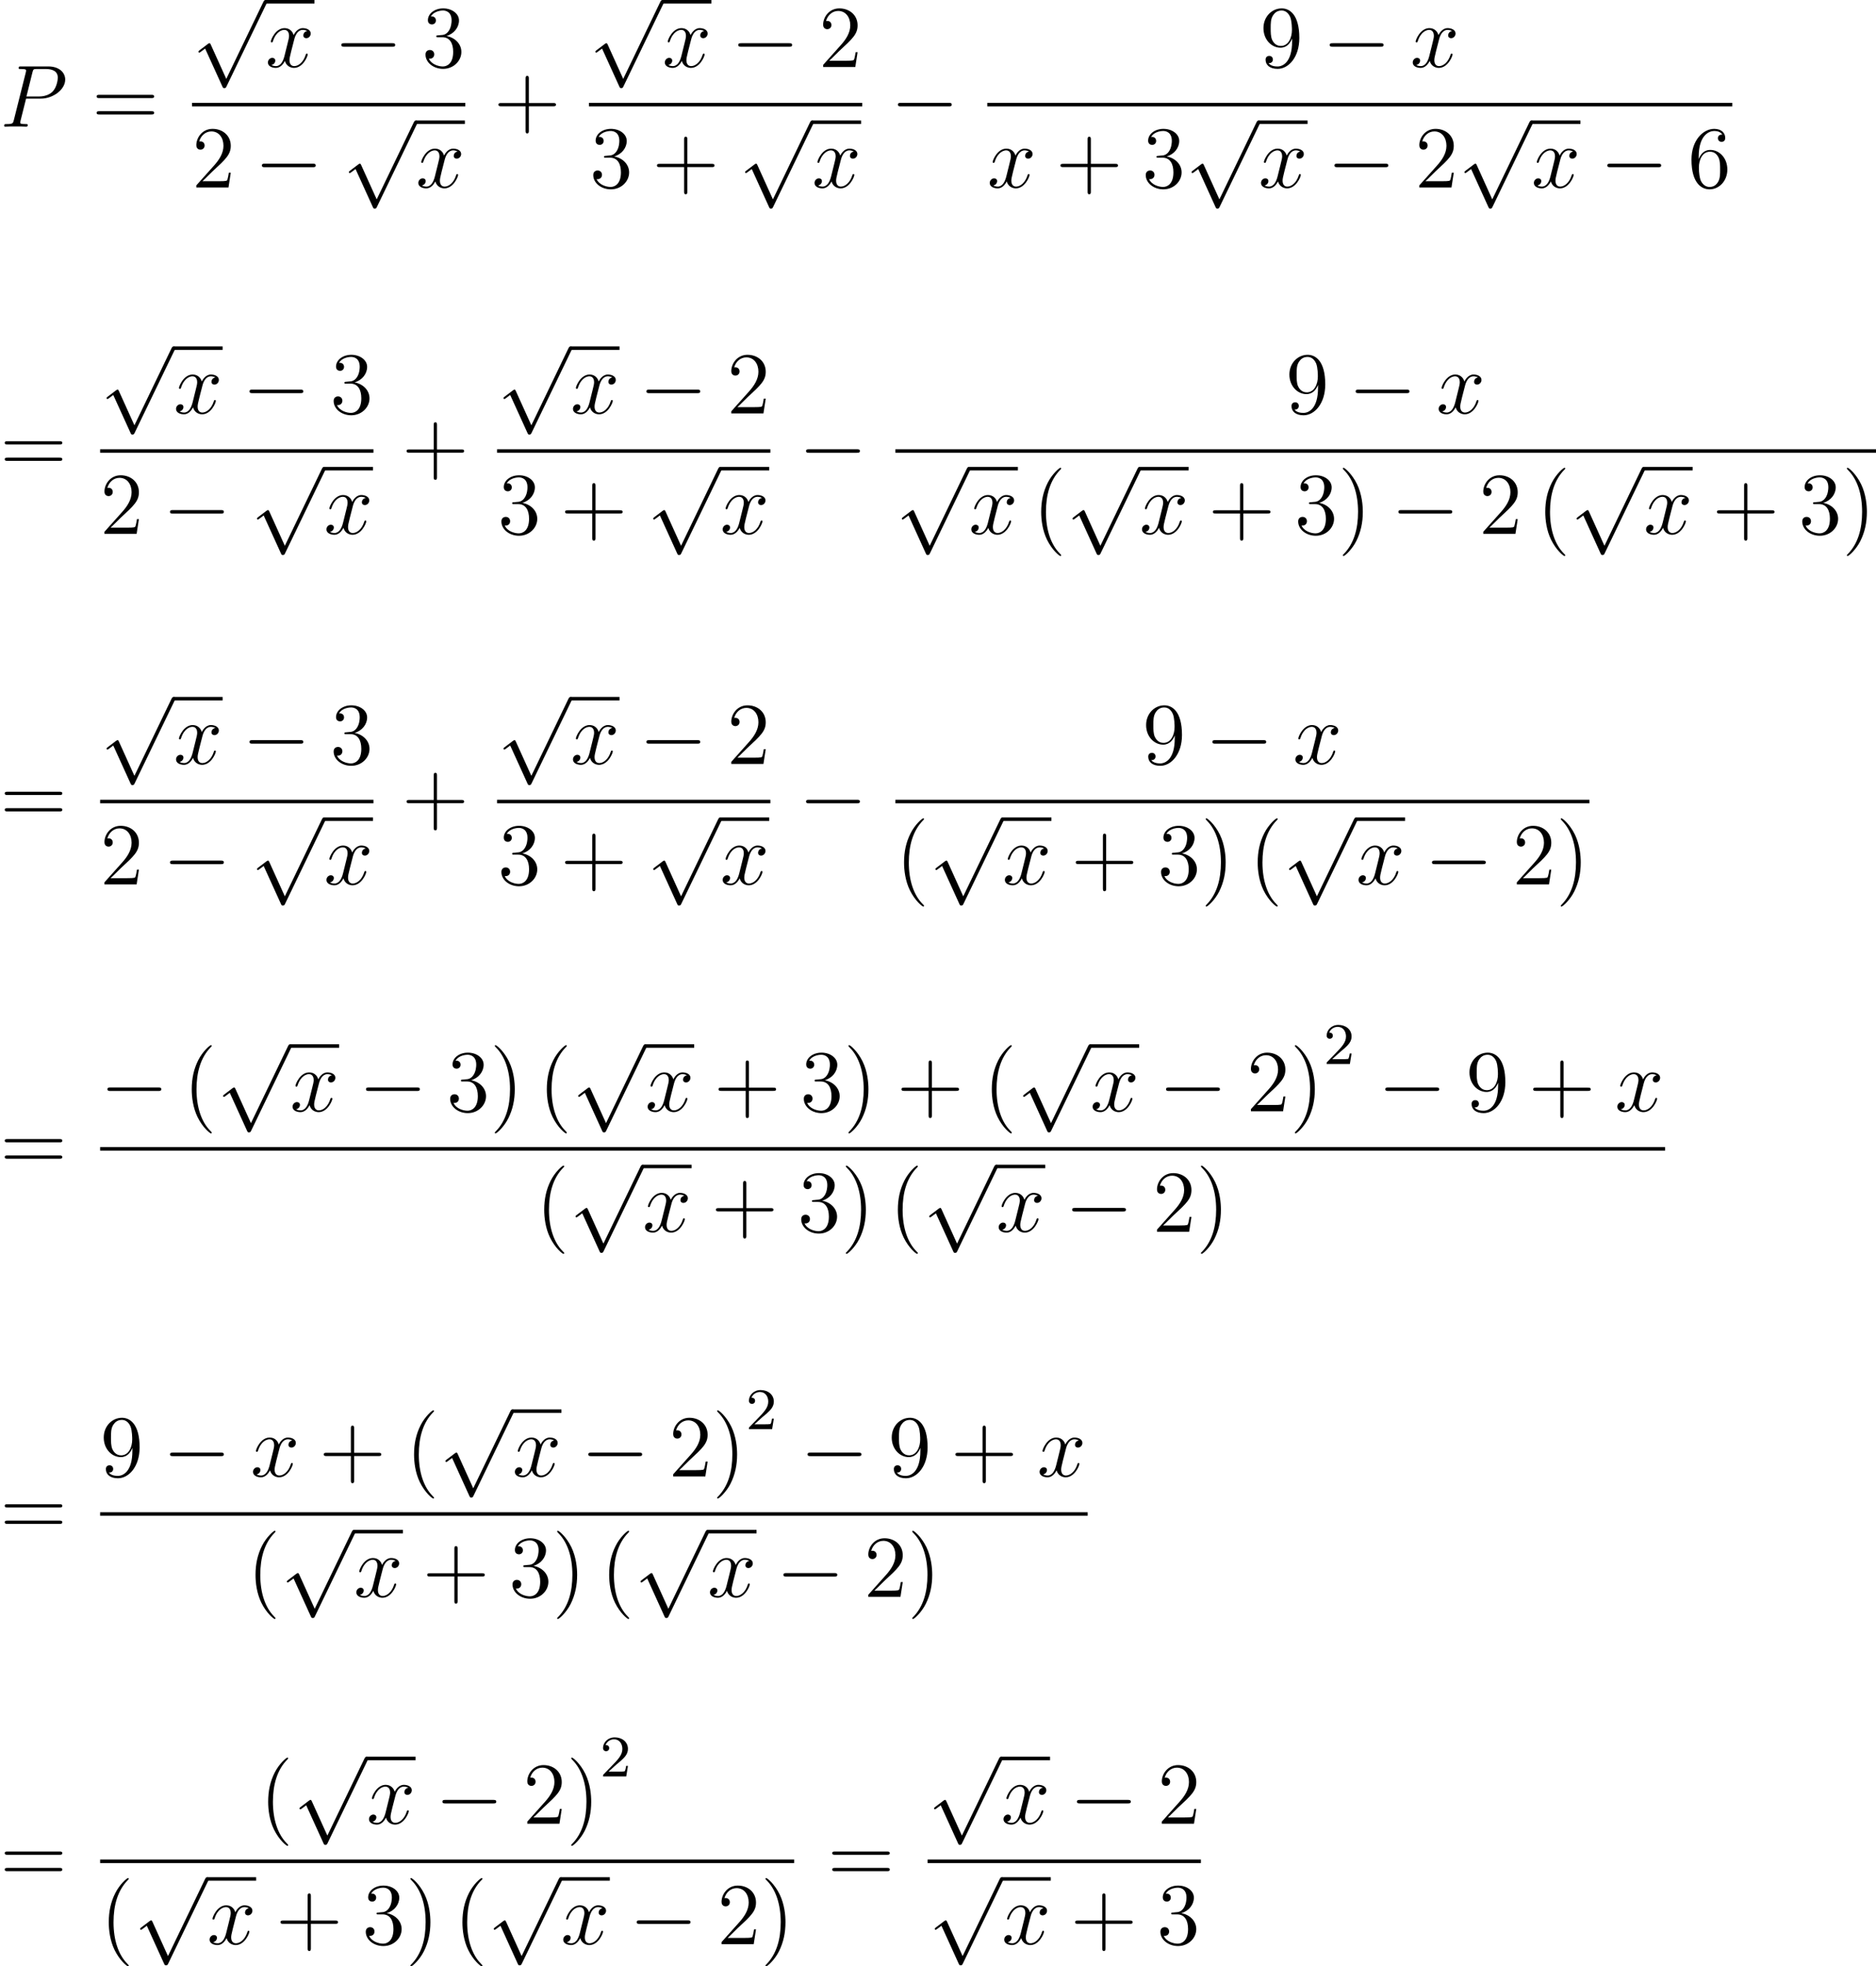 <?xml version='1.0'?>
<!-- This file was generated by dvisvgm 1.14.1 -->
<svg height='266.694pt' version='1.1' viewBox='101.224 67.228 254.535 266.694' width='254.535pt' xmlns='http://www.w3.org/2000/svg' xmlns:xlink='http://www.w3.org/1999/xlink'>
<defs>
<path d='M3.885 2.905C3.885 2.869 3.885 2.845 3.682 2.642C2.487 1.435 1.817 -0.538 1.817 -2.977C1.817 -5.296 2.379 -7.293 3.766 -8.703C3.885 -8.811 3.885 -8.835 3.885 -8.871C3.885 -8.942 3.826 -8.966 3.778 -8.966C3.622 -8.966 2.642 -8.106 2.056 -6.934C1.447 -5.727 1.172 -4.447 1.172 -2.977C1.172 -1.913 1.339 -0.49 1.961 0.789C2.666 2.224 3.646 3.001 3.778 3.001C3.826 3.001 3.885 2.977 3.885 2.905Z' id='g3-40'/>
<path d='M3.371 -2.977C3.371 -3.885 3.252 -5.368 2.582 -6.755C1.877 -8.189 0.897 -8.966 0.765 -8.966C0.717 -8.966 0.658 -8.942 0.658 -8.871C0.658 -8.835 0.658 -8.811 0.861 -8.608C2.056 -7.4 2.726 -5.428 2.726 -2.989C2.726 -0.669 2.164 1.327 0.777 2.738C0.658 2.845 0.658 2.869 0.658 2.905C0.658 2.977 0.717 3.001 0.765 3.001C0.921 3.001 1.901 2.14 2.487 0.968C3.096 -0.251 3.371 -1.542 3.371 -2.977Z' id='g3-41'/>
<path d='M4.77 -2.762H8.07C8.237 -2.762 8.452 -2.762 8.452 -2.977C8.452 -3.204 8.249 -3.204 8.07 -3.204H4.77V-6.504C4.77 -6.671 4.77 -6.886 4.555 -6.886C4.328 -6.886 4.328 -6.683 4.328 -6.504V-3.204H1.028C0.861 -3.204 0.646 -3.204 0.646 -2.989C0.646 -2.762 0.849 -2.762 1.028 -2.762H4.328V0.538C4.328 0.705 4.328 0.921 4.543 0.921C4.77 0.921 4.77 0.717 4.77 0.538V-2.762Z' id='g3-43'/>
<path d='M5.26 -2.008H4.997C4.961 -1.805 4.866 -1.148 4.746 -0.956C4.663 -0.849 3.981 -0.849 3.622 -0.849H1.411C1.734 -1.124 2.463 -1.889 2.774 -2.176C4.591 -3.85 5.26 -4.471 5.26 -5.655C5.26 -7.03 4.172 -7.95 2.786 -7.95S0.586 -6.767 0.586 -5.738C0.586 -5.129 1.112 -5.129 1.148 -5.129C1.399 -5.129 1.71 -5.308 1.71 -5.691C1.71 -6.025 1.482 -6.253 1.148 -6.253C1.04 -6.253 1.016 -6.253 0.98 -6.241C1.207 -7.054 1.853 -7.603 2.63 -7.603C3.646 -7.603 4.268 -6.755 4.268 -5.655C4.268 -4.639 3.682 -3.754 3.001 -2.989L0.586 -0.287V0H4.949L5.26 -2.008Z' id='g3-50'/>
<path d='M2.2 -4.292C1.997 -4.28 1.949 -4.268 1.949 -4.16C1.949 -4.041 2.008 -4.041 2.224 -4.041H2.774C3.79 -4.041 4.244 -3.204 4.244 -2.056C4.244 -0.49 3.431 -0.072 2.845 -0.072C2.271 -0.072 1.291 -0.347 0.944 -1.136C1.327 -1.076 1.674 -1.291 1.674 -1.722C1.674 -2.068 1.423 -2.307 1.088 -2.307C0.801 -2.307 0.49 -2.14 0.49 -1.686C0.49 -0.622 1.554 0.251 2.881 0.251C4.304 0.251 5.356 -0.837 5.356 -2.044C5.356 -3.144 4.471 -4.005 3.324 -4.208C4.364 -4.507 5.033 -5.38 5.033 -6.312C5.033 -7.257 4.053 -7.95 2.893 -7.95C1.698 -7.95 0.813 -7.221 0.813 -6.348C0.813 -5.87 1.184 -5.774 1.363 -5.774C1.614 -5.774 1.901 -5.954 1.901 -6.312C1.901 -6.695 1.614 -6.862 1.351 -6.862C1.279 -6.862 1.255 -6.862 1.219 -6.85C1.674 -7.663 2.798 -7.663 2.857 -7.663C3.252 -7.663 4.029 -7.484 4.029 -6.312C4.029 -6.085 3.993 -5.416 3.646 -4.902C3.288 -4.376 2.881 -4.34 2.558 -4.328L2.2 -4.292Z' id='g3-51'/>
<path d='M1.47 -4.16C1.47 -7.185 2.941 -7.663 3.587 -7.663C4.017 -7.663 4.447 -7.532 4.674 -7.173C4.531 -7.173 4.077 -7.173 4.077 -6.683C4.077 -6.42 4.256 -6.193 4.567 -6.193C4.866 -6.193 5.069 -6.372 5.069 -6.719C5.069 -7.34 4.615 -7.95 3.575 -7.95C2.068 -7.95 0.49 -6.408 0.49 -3.778C0.49 -0.49 1.925 0.251 2.941 0.251C4.244 0.251 5.356 -0.885 5.356 -2.439C5.356 -4.029 4.244 -5.093 3.049 -5.093C1.985 -5.093 1.59 -4.172 1.47 -3.838V-4.16ZM2.941 -0.072C2.188 -0.072 1.829 -0.741 1.722 -0.992C1.614 -1.303 1.494 -1.889 1.494 -2.726C1.494 -3.67 1.925 -4.854 3.001 -4.854C3.658 -4.854 4.005 -4.411 4.184 -4.005C4.376 -3.563 4.376 -2.965 4.376 -2.451C4.376 -1.841 4.376 -1.303 4.148 -0.849C3.85 -0.275 3.419 -0.072 2.941 -0.072Z' id='g3-54'/>
<path d='M4.376 -3.479C4.376 -0.658 3.12 -0.072 2.403 -0.072C2.116 -0.072 1.482 -0.108 1.184 -0.526H1.255C1.339 -0.502 1.769 -0.574 1.769 -1.016C1.769 -1.279 1.59 -1.506 1.279 -1.506S0.777 -1.303 0.777 -0.992C0.777 -0.251 1.375 0.251 2.415 0.251C3.909 0.251 5.356 -1.339 5.356 -3.933C5.356 -7.149 4.017 -7.95 2.965 -7.95C1.65 -7.95 0.49 -6.85 0.49 -5.272S1.602 -2.618 2.798 -2.618C3.682 -2.618 4.136 -3.264 4.376 -3.873V-3.479ZM2.845 -2.857C2.092 -2.857 1.769 -3.467 1.662 -3.694C1.47 -4.148 1.47 -4.722 1.47 -5.26C1.47 -5.93 1.47 -6.504 1.781 -6.994C1.997 -7.317 2.319 -7.663 2.965 -7.663C3.646 -7.663 3.993 -7.066 4.113 -6.791C4.352 -6.205 4.352 -5.189 4.352 -5.009C4.352 -4.005 3.897 -2.857 2.845 -2.857Z' id='g3-57'/>
<path d='M8.07 -3.873C8.237 -3.873 8.452 -3.873 8.452 -4.089C8.452 -4.316 8.249 -4.316 8.07 -4.316H1.028C0.861 -4.316 0.646 -4.316 0.646 -4.101C0.646 -3.873 0.849 -3.873 1.028 -3.873H8.07ZM8.07 -1.65C8.237 -1.65 8.452 -1.65 8.452 -1.865C8.452 -2.092 8.249 -2.092 8.07 -2.092H1.028C0.861 -2.092 0.646 -2.092 0.646 -1.877C0.646 -1.65 0.849 -1.65 1.028 -1.65H8.07Z' id='g3-61'/>
<path d='M7.878 -2.75C8.082 -2.75 8.297 -2.75 8.297 -2.989S8.082 -3.228 7.878 -3.228H1.411C1.207 -3.228 0.992 -3.228 0.992 -2.989S1.207 -2.75 1.411 -2.75H7.878Z' id='g0-0'/>
<path d='M4.651 10.222L2.546 5.571C2.463 5.38 2.403 5.38 2.367 5.38C2.355 5.38 2.295 5.38 2.164 5.475L1.028 6.336C0.873 6.456 0.873 6.492 0.873 6.528C0.873 6.587 0.909 6.659 0.992 6.659C1.064 6.659 1.267 6.492 1.399 6.396C1.47 6.336 1.65 6.205 1.781 6.109L4.136 11.286C4.22 11.477 4.28 11.477 4.388 11.477C4.567 11.477 4.603 11.405 4.686 11.238L10.114 0C10.198 -0.167 10.198 -0.215 10.198 -0.239C10.198 -0.359 10.102 -0.478 9.959 -0.478C9.863 -0.478 9.779 -0.418 9.684 -0.227L4.651 10.222Z' id='g0-112'/>
<path d='M2.248 -1.626C2.375 -1.745 2.71 -2.008 2.837 -2.12C3.332 -2.574 3.802 -3.013 3.802 -3.738C3.802 -4.686 3.005 -5.3 2.008 -5.3C1.052 -5.3 0.422 -4.575 0.422 -3.865C0.422 -3.475 0.733 -3.419 0.845 -3.419C1.012 -3.419 1.259 -3.539 1.259 -3.842C1.259 -4.256 0.861 -4.256 0.765 -4.256C0.996 -4.838 1.53 -5.037 1.921 -5.037C2.662 -5.037 3.045 -4.407 3.045 -3.738C3.045 -2.909 2.463 -2.303 1.522 -1.339L0.518 -0.303C0.422 -0.215 0.422 -0.199 0.422 0H3.571L3.802 -1.427H3.555C3.531 -1.267 3.467 -0.869 3.371 -0.717C3.324 -0.654 2.718 -0.654 2.59 -0.654H1.172L2.248 -1.626Z' id='g2-50'/>
<path d='M3.539 -3.802H5.547C7.197 -3.802 8.847 -5.021 8.847 -6.384C8.847 -7.317 8.058 -8.165 6.551 -8.165H2.857C2.63 -8.165 2.523 -8.165 2.523 -7.938C2.523 -7.819 2.63 -7.819 2.809 -7.819C3.539 -7.819 3.539 -7.723 3.539 -7.592C3.539 -7.568 3.539 -7.496 3.491 -7.317L1.877 -0.885C1.769 -0.466 1.745 -0.347 0.909 -0.347C0.681 -0.347 0.562 -0.347 0.562 -0.132C0.562 0 0.669 0 0.741 0C0.968 0 1.207 -0.024 1.435 -0.024H2.833C3.061 -0.024 3.312 0 3.539 0C3.634 0 3.766 0 3.766 -0.227C3.766 -0.347 3.658 -0.347 3.479 -0.347C2.762 -0.347 2.75 -0.43 2.75 -0.55C2.75 -0.61 2.762 -0.693 2.774 -0.753L3.539 -3.802ZM4.399 -7.352C4.507 -7.795 4.555 -7.819 5.021 -7.819H6.205C7.101 -7.819 7.843 -7.532 7.843 -6.635C7.843 -6.324 7.687 -5.308 7.137 -4.758C6.934 -4.543 6.36 -4.089 5.272 -4.089H3.587L4.399 -7.352Z' id='g1-80'/>
<path d='M5.667 -4.878C5.284 -4.806 5.141 -4.519 5.141 -4.292C5.141 -4.005 5.368 -3.909 5.535 -3.909C5.894 -3.909 6.145 -4.22 6.145 -4.543C6.145 -5.045 5.571 -5.272 5.069 -5.272C4.34 -5.272 3.933 -4.555 3.826 -4.328C3.551 -5.224 2.809 -5.272 2.594 -5.272C1.375 -5.272 0.729 -3.706 0.729 -3.443C0.729 -3.395 0.777 -3.335 0.861 -3.335C0.956 -3.335 0.98 -3.407 1.004 -3.455C1.411 -4.782 2.212 -5.033 2.558 -5.033C3.096 -5.033 3.204 -4.531 3.204 -4.244C3.204 -3.981 3.132 -3.706 2.989 -3.132L2.582 -1.494C2.403 -0.777 2.056 -0.12 1.423 -0.12C1.363 -0.12 1.064 -0.12 0.813 -0.275C1.243 -0.359 1.339 -0.717 1.339 -0.861C1.339 -1.1 1.16 -1.243 0.933 -1.243C0.646 -1.243 0.335 -0.992 0.335 -0.61C0.335 -0.108 0.897 0.12 1.411 0.12C1.985 0.12 2.391 -0.335 2.642 -0.825C2.833 -0.12 3.431 0.12 3.873 0.12C5.093 0.12 5.738 -1.447 5.738 -1.71C5.738 -1.769 5.691 -1.817 5.619 -1.817C5.511 -1.817 5.499 -1.757 5.464 -1.662C5.141 -0.61 4.447 -0.12 3.909 -0.12C3.491 -0.12 3.264 -0.43 3.264 -0.921C3.264 -1.184 3.312 -1.375 3.503 -2.164L3.921 -3.79C4.101 -4.507 4.507 -5.033 5.057 -5.033C5.081 -5.033 5.416 -5.033 5.667 -4.878Z' id='g1-120'/>
</defs>
<g id='page1'>
<use x='101.224' xlink:href='#g1-80' y='84.405'/>
<use x='113.688' xlink:href='#g3-61' y='84.405'/>
<use x='127.275' xlink:href='#g0-112' y='67.706'/>
<rect height='0.478' width='6.652' x='137.238' y='67.228'/>
<use x='137.238' xlink:href='#g1-120' y='76.317'/>
<use x='146.546' xlink:href='#g0-0' y='76.317'/>
<use x='158.467' xlink:href='#g3-51' y='76.317'/>
<rect height='0.478' width='37.08' x='127.275' y='81.177'/>
<use x='127.275' xlink:href='#g3-50' y='92.657'/>
<use x='135.763' xlink:href='#g0-0' y='92.657'/>
<use x='147.683' xlink:href='#g0-112' y='84.046'/>
<rect height='0.478' width='6.652' x='157.646' y='83.568'/>
<use x='157.646' xlink:href='#g1-120' y='92.657'/>
<use x='168.207' xlink:href='#g3-43' y='84.405'/>
<use x='181.13' xlink:href='#g0-112' y='67.706'/>
<rect height='0.478' width='6.652' x='191.092' y='67.228'/>
<use x='191.092' xlink:href='#g1-120' y='76.317'/>
<use x='200.401' xlink:href='#g0-0' y='76.317'/>
<use x='212.321' xlink:href='#g3-50' y='76.317'/>
<rect height='0.478' width='37.08' x='181.13' y='81.177'/>
<use x='181.227' xlink:href='#g3-51' y='92.657'/>
<use x='189.714' xlink:href='#g3-43' y='92.657'/>
<use x='201.442' xlink:href='#g0-112' y='84.046'/>
<rect height='0.478' width='6.652' x='211.404' y='83.568'/>
<use x='211.404' xlink:href='#g1-120' y='92.657'/>
<use x='222.061' xlink:href='#g0-0' y='84.405'/>
<use x='272.16' xlink:href='#g3-57' y='76.317'/>
<use x='280.648' xlink:href='#g0-0' y='76.317'/>
<use x='292.568' xlink:href='#g1-120' y='76.317'/>
<rect height='0.478' width='101.082' x='235.177' y='81.177'/>
<use x='235.177' xlink:href='#g1-120' y='92.657'/>
<use x='244.461' xlink:href='#g3-43' y='92.657'/>
<use x='256.188' xlink:href='#g3-51' y='92.657'/>
<use x='262.02' xlink:href='#g0-112' y='84.046'/>
<rect height='0.478' width='6.652' x='271.982' y='83.568'/>
<use x='271.982' xlink:href='#g1-120' y='92.657'/>
<use x='281.291' xlink:href='#g0-0' y='92.657'/>
<use x='293.211' xlink:href='#g3-50' y='92.657'/>
<use x='299.043' xlink:href='#g0-112' y='84.046'/>
<rect height='0.478' width='6.652' x='309.005' y='83.568'/>
<use x='309.005' xlink:href='#g1-120' y='92.657'/>
<use x='318.314' xlink:href='#g0-0' y='92.657'/>
<use x='330.234' xlink:href='#g3-54' y='92.657'/>
<use x='101.224' xlink:href='#g3-61' y='131.389'/>
<use x='114.811' xlink:href='#g0-112' y='114.69'/>
<rect height='0.478' width='6.652' x='124.774' y='114.212'/>
<use x='124.774' xlink:href='#g1-120' y='123.301'/>
<use x='134.083' xlink:href='#g0-0' y='123.301'/>
<use x='146.003' xlink:href='#g3-51' y='123.301'/>
<rect height='0.478' width='37.08' x='114.811' y='128.161'/>
<use x='114.811' xlink:href='#g3-50' y='139.641'/>
<use x='123.299' xlink:href='#g0-0' y='139.641'/>
<use x='135.219' xlink:href='#g0-112' y='131.03'/>
<rect height='0.478' width='6.652' x='145.182' y='130.552'/>
<use x='145.182' xlink:href='#g1-120' y='139.641'/>
<use x='155.743' xlink:href='#g3-43' y='131.389'/>
<use x='168.666' xlink:href='#g0-112' y='114.69'/>
<rect height='0.478' width='6.652' x='178.629' y='114.212'/>
<use x='178.629' xlink:href='#g1-120' y='123.301'/>
<use x='187.937' xlink:href='#g0-0' y='123.301'/>
<use x='199.858' xlink:href='#g3-50' y='123.301'/>
<rect height='0.478' width='37.08' x='168.666' y='128.161'/>
<use x='168.763' xlink:href='#g3-51' y='139.641'/>
<use x='177.251' xlink:href='#g3-43' y='139.641'/>
<use x='188.978' xlink:href='#g0-112' y='131.03'/>
<rect height='0.478' width='6.652' x='198.941' y='130.552'/>
<use x='198.941' xlink:href='#g1-120' y='139.641'/>
<use x='209.598' xlink:href='#g0-0' y='131.389'/>
<use x='275.678' xlink:href='#g3-57' y='123.301'/>
<use x='284.166' xlink:href='#g0-0' y='123.301'/>
<use x='296.086' xlink:href='#g1-120' y='123.301'/>
<rect height='0.478' width='133.045' x='222.714' y='128.161'/>
<use x='222.714' xlink:href='#g0-112' y='131.03'/>
<rect height='0.478' width='6.652' x='232.676' y='130.552'/>
<use x='232.676' xlink:href='#g1-120' y='139.641'/>
<use x='241.321' xlink:href='#g3-40' y='139.641'/>
<use x='245.873' xlink:href='#g0-112' y='131.03'/>
<rect height='0.478' width='6.652' x='255.836' y='130.552'/>
<use x='255.836' xlink:href='#g1-120' y='139.641'/>
<use x='265.145' xlink:href='#g3-43' y='139.641'/>
<use x='276.872' xlink:href='#g3-51' y='139.641'/>
<use x='282.759' xlink:href='#g3-41' y='139.641'/>
<use x='289.968' xlink:href='#g0-0' y='139.641'/>
<use x='301.888' xlink:href='#g3-50' y='139.641'/>
<use x='309.712' xlink:href='#g3-40' y='139.641'/>
<use x='314.264' xlink:href='#g0-112' y='131.03'/>
<rect height='0.478' width='6.652' x='324.227' y='130.552'/>
<use x='324.227' xlink:href='#g1-120' y='139.641'/>
<use x='333.536' xlink:href='#g3-43' y='139.641'/>
<use x='345.263' xlink:href='#g3-51' y='139.641'/>
<use x='351.15' xlink:href='#g3-41' y='139.641'/>
<use x='101.224' xlink:href='#g3-61' y='178.932'/>
<use x='114.811' xlink:href='#g0-112' y='162.233'/>
<rect height='0.478' width='6.652' x='124.774' y='161.755'/>
<use x='124.774' xlink:href='#g1-120' y='170.844'/>
<use x='134.083' xlink:href='#g0-0' y='170.844'/>
<use x='146.003' xlink:href='#g3-51' y='170.844'/>
<rect height='0.478' width='37.08' x='114.811' y='175.704'/>
<use x='114.811' xlink:href='#g3-50' y='187.184'/>
<use x='123.299' xlink:href='#g0-0' y='187.184'/>
<use x='135.219' xlink:href='#g0-112' y='178.573'/>
<rect height='0.478' width='6.652' x='145.182' y='178.095'/>
<use x='145.182' xlink:href='#g1-120' y='187.184'/>
<use x='155.743' xlink:href='#g3-43' y='178.932'/>
<use x='168.666' xlink:href='#g0-112' y='162.233'/>
<rect height='0.478' width='6.652' x='178.629' y='161.755'/>
<use x='178.629' xlink:href='#g1-120' y='170.844'/>
<use x='187.937' xlink:href='#g0-0' y='170.844'/>
<use x='199.858' xlink:href='#g3-50' y='170.844'/>
<rect height='0.478' width='37.08' x='168.666' y='175.704'/>
<use x='168.763' xlink:href='#g3-51' y='187.184'/>
<use x='177.251' xlink:href='#g3-43' y='187.184'/>
<use x='188.978' xlink:href='#g0-112' y='178.573'/>
<rect height='0.478' width='6.652' x='198.941' y='178.095'/>
<use x='198.941' xlink:href='#g1-120' y='187.184'/>
<use x='209.598' xlink:href='#g0-0' y='178.932'/>
<use x='256.239' xlink:href='#g3-57' y='170.844'/>
<use x='264.726' xlink:href='#g0-0' y='170.844'/>
<use x='276.647' xlink:href='#g1-120' y='170.844'/>
<rect height='0.478' width='94.167' x='222.714' y='175.704'/>
<use x='222.714' xlink:href='#g3-40' y='187.184'/>
<use x='227.266' xlink:href='#g0-112' y='178.573'/>
<rect height='0.478' width='6.652' x='237.229' y='178.095'/>
<use x='237.229' xlink:href='#g1-120' y='187.184'/>
<use x='246.537' xlink:href='#g3-43' y='187.184'/>
<use x='258.265' xlink:href='#g3-51' y='187.184'/>
<use x='264.152' xlink:href='#g3-41' y='187.184'/>
<use x='270.696' xlink:href='#g3-40' y='187.184'/>
<use x='275.249' xlink:href='#g0-112' y='178.573'/>
<rect height='0.478' width='6.652' x='285.211' y='178.095'/>
<use x='285.211' xlink:href='#g1-120' y='187.184'/>
<use x='294.52' xlink:href='#g0-0' y='187.184'/>
<use x='306.441' xlink:href='#g3-50' y='187.184'/>
<use x='312.328' xlink:href='#g3-41' y='187.184'/>
<use x='101.224' xlink:href='#g3-61' y='226.038'/>
<use x='114.811' xlink:href='#g0-0' y='217.95'/>
<use x='126.068' xlink:href='#g3-40' y='217.95'/>
<use x='130.62' xlink:href='#g0-112' y='209.339'/>
<rect height='0.478' width='6.652' x='140.583' y='208.861'/>
<use x='140.583' xlink:href='#g1-120' y='217.95'/>
<use x='149.891' xlink:href='#g0-0' y='217.95'/>
<use x='161.812' xlink:href='#g3-51' y='217.95'/>
<use x='167.699' xlink:href='#g3-41' y='217.95'/>
<use x='174.244' xlink:href='#g3-40' y='217.95'/>
<use x='178.797' xlink:href='#g0-112' y='209.339'/>
<rect height='0.478' width='6.652' x='188.759' y='208.861'/>
<use x='188.759' xlink:href='#g1-120' y='217.95'/>
<use x='198.068' xlink:href='#g3-43' y='217.95'/>
<use x='209.795' xlink:href='#g3-51' y='217.95'/>
<use x='215.682' xlink:href='#g3-41' y='217.95'/>
<use x='222.891' xlink:href='#g3-43' y='217.95'/>
<use x='234.619' xlink:href='#g3-40' y='217.95'/>
<use x='239.171' xlink:href='#g0-112' y='209.339'/>
<rect height='0.478' width='6.652' x='249.134' y='208.861'/>
<use x='249.134' xlink:href='#g1-120' y='217.95'/>
<use x='258.442' xlink:href='#g0-0' y='217.95'/>
<use x='270.363' xlink:href='#g3-50' y='217.95'/>
<use x='276.25' xlink:href='#g3-41' y='217.95'/>
<use x='280.803' xlink:href='#g2-50' y='211.538'/>
<use x='288.192' xlink:href='#g0-0' y='217.95'/>
<use x='300.112' xlink:href='#g3-57' y='217.95'/>
<use x='308.6' xlink:href='#g3-43' y='217.95'/>
<use x='320.327' xlink:href='#g1-120' y='217.95'/>
<rect height='0.478' width='212.327' x='114.811' y='222.81'/>
<use x='173.891' xlink:href='#g3-40' y='234.29'/>
<use x='178.444' xlink:href='#g0-112' y='225.679'/>
<rect height='0.478' width='6.652' x='188.406' y='225.201'/>
<use x='188.406' xlink:href='#g1-120' y='234.29'/>
<use x='197.715' xlink:href='#g3-43' y='234.29'/>
<use x='209.443' xlink:href='#g3-51' y='234.29'/>
<use x='215.33' xlink:href='#g3-41' y='234.29'/>
<use x='221.874' xlink:href='#g3-40' y='234.29'/>
<use x='226.427' xlink:href='#g0-112' y='225.679'/>
<rect height='0.478' width='6.652' x='236.389' y='225.201'/>
<use x='236.389' xlink:href='#g1-120' y='234.29'/>
<use x='245.698' xlink:href='#g0-0' y='234.29'/>
<use x='257.619' xlink:href='#g3-50' y='234.29'/>
<use x='263.506' xlink:href='#g3-41' y='234.29'/>
<use x='101.224' xlink:href='#g3-61' y='275.563'/>
<use x='114.811' xlink:href='#g3-57' y='267.475'/>
<use x='123.299' xlink:href='#g0-0' y='267.475'/>
<use x='135.219' xlink:href='#g1-120' y='267.475'/>
<use x='144.503' xlink:href='#g3-43' y='267.475'/>
<use x='156.231' xlink:href='#g3-40' y='267.475'/>
<use x='160.783' xlink:href='#g0-112' y='258.864'/>
<rect height='0.478' width='6.652' x='170.746' y='258.386'/>
<use x='170.746' xlink:href='#g1-120' y='267.475'/>
<use x='180.054' xlink:href='#g0-0' y='267.475'/>
<use x='191.975' xlink:href='#g3-50' y='267.475'/>
<use x='197.863' xlink:href='#g3-41' y='267.475'/>
<use x='202.415' xlink:href='#g2-50' y='261.062'/>
<use x='209.804' xlink:href='#g0-0' y='267.475'/>
<use x='221.724' xlink:href='#g3-57' y='267.475'/>
<use x='230.212' xlink:href='#g3-43' y='267.475'/>
<use x='241.939' xlink:href='#g1-120' y='267.475'/>
<rect height='0.478' width='133.986' x='114.811' y='272.335'/>
<use x='134.721' xlink:href='#g3-40' y='283.815'/>
<use x='139.273' xlink:href='#g0-112' y='275.204'/>
<rect height='0.478' width='6.652' x='149.236' y='274.726'/>
<use x='149.236' xlink:href='#g1-120' y='283.815'/>
<use x='158.545' xlink:href='#g3-43' y='283.815'/>
<use x='170.272' xlink:href='#g3-51' y='283.815'/>
<use x='176.159' xlink:href='#g3-41' y='283.815'/>
<use x='182.704' xlink:href='#g3-40' y='283.815'/>
<use x='187.256' xlink:href='#g0-112' y='275.204'/>
<rect height='0.478' width='6.652' x='197.219' y='274.726'/>
<use x='197.219' xlink:href='#g1-120' y='283.815'/>
<use x='206.528' xlink:href='#g0-0' y='283.815'/>
<use x='218.448' xlink:href='#g3-50' y='283.815'/>
<use x='224.336' xlink:href='#g3-41' y='283.815'/>
<use x='101.224' xlink:href='#g3-61' y='322.669'/>
<use x='136.437' xlink:href='#g3-40' y='314.581'/>
<use x='140.989' xlink:href='#g0-112' y='305.97'/>
<rect height='0.478' width='6.652' x='150.952' y='305.492'/>
<use x='150.952' xlink:href='#g1-120' y='314.581'/>
<use x='160.26' xlink:href='#g0-0' y='314.581'/>
<use x='172.181' xlink:href='#g3-50' y='314.581'/>
<use x='178.068' xlink:href='#g3-41' y='314.581'/>
<use x='182.621' xlink:href='#g2-50' y='308.169'/>
<rect height='0.478' width='94.167' x='114.811' y='319.441'/>
<use x='114.811' xlink:href='#g3-40' y='330.921'/>
<use x='119.364' xlink:href='#g0-112' y='322.31'/>
<rect height='0.478' width='6.652' x='129.326' y='321.832'/>
<use x='129.326' xlink:href='#g1-120' y='330.921'/>
<use x='138.635' xlink:href='#g3-43' y='330.921'/>
<use x='150.362' xlink:href='#g3-51' y='330.921'/>
<use x='156.249' xlink:href='#g3-41' y='330.921'/>
<use x='162.794' xlink:href='#g3-40' y='330.921'/>
<use x='167.346' xlink:href='#g0-112' y='322.31'/>
<rect height='0.478' width='6.652' x='177.309' y='321.832'/>
<use x='177.309' xlink:href='#g1-120' y='330.921'/>
<use x='186.618' xlink:href='#g0-0' y='330.921'/>
<use x='198.538' xlink:href='#g3-50' y='330.921'/>
<use x='204.426' xlink:href='#g3-41' y='330.921'/>
<use x='213.495' xlink:href='#g3-61' y='322.669'/>
<use x='227.082' xlink:href='#g0-112' y='305.97'/>
<rect height='0.478' width='6.652' x='237.044' y='305.492'/>
<use x='237.044' xlink:href='#g1-120' y='314.581'/>
<use x='246.353' xlink:href='#g0-0' y='314.581'/>
<use x='258.274' xlink:href='#g3-50' y='314.581'/>
<rect height='0.478' width='37.08' x='227.082' y='319.441'/>
<use x='227.179' xlink:href='#g0-112' y='322.31'/>
<rect height='0.478' width='6.652' x='237.141' y='321.832'/>
<use x='237.141' xlink:href='#g1-120' y='330.921'/>
<use x='246.45' xlink:href='#g3-43' y='330.921'/>
<use x='258.177' xlink:href='#g3-51' y='330.921'/>
</g>
</svg>

